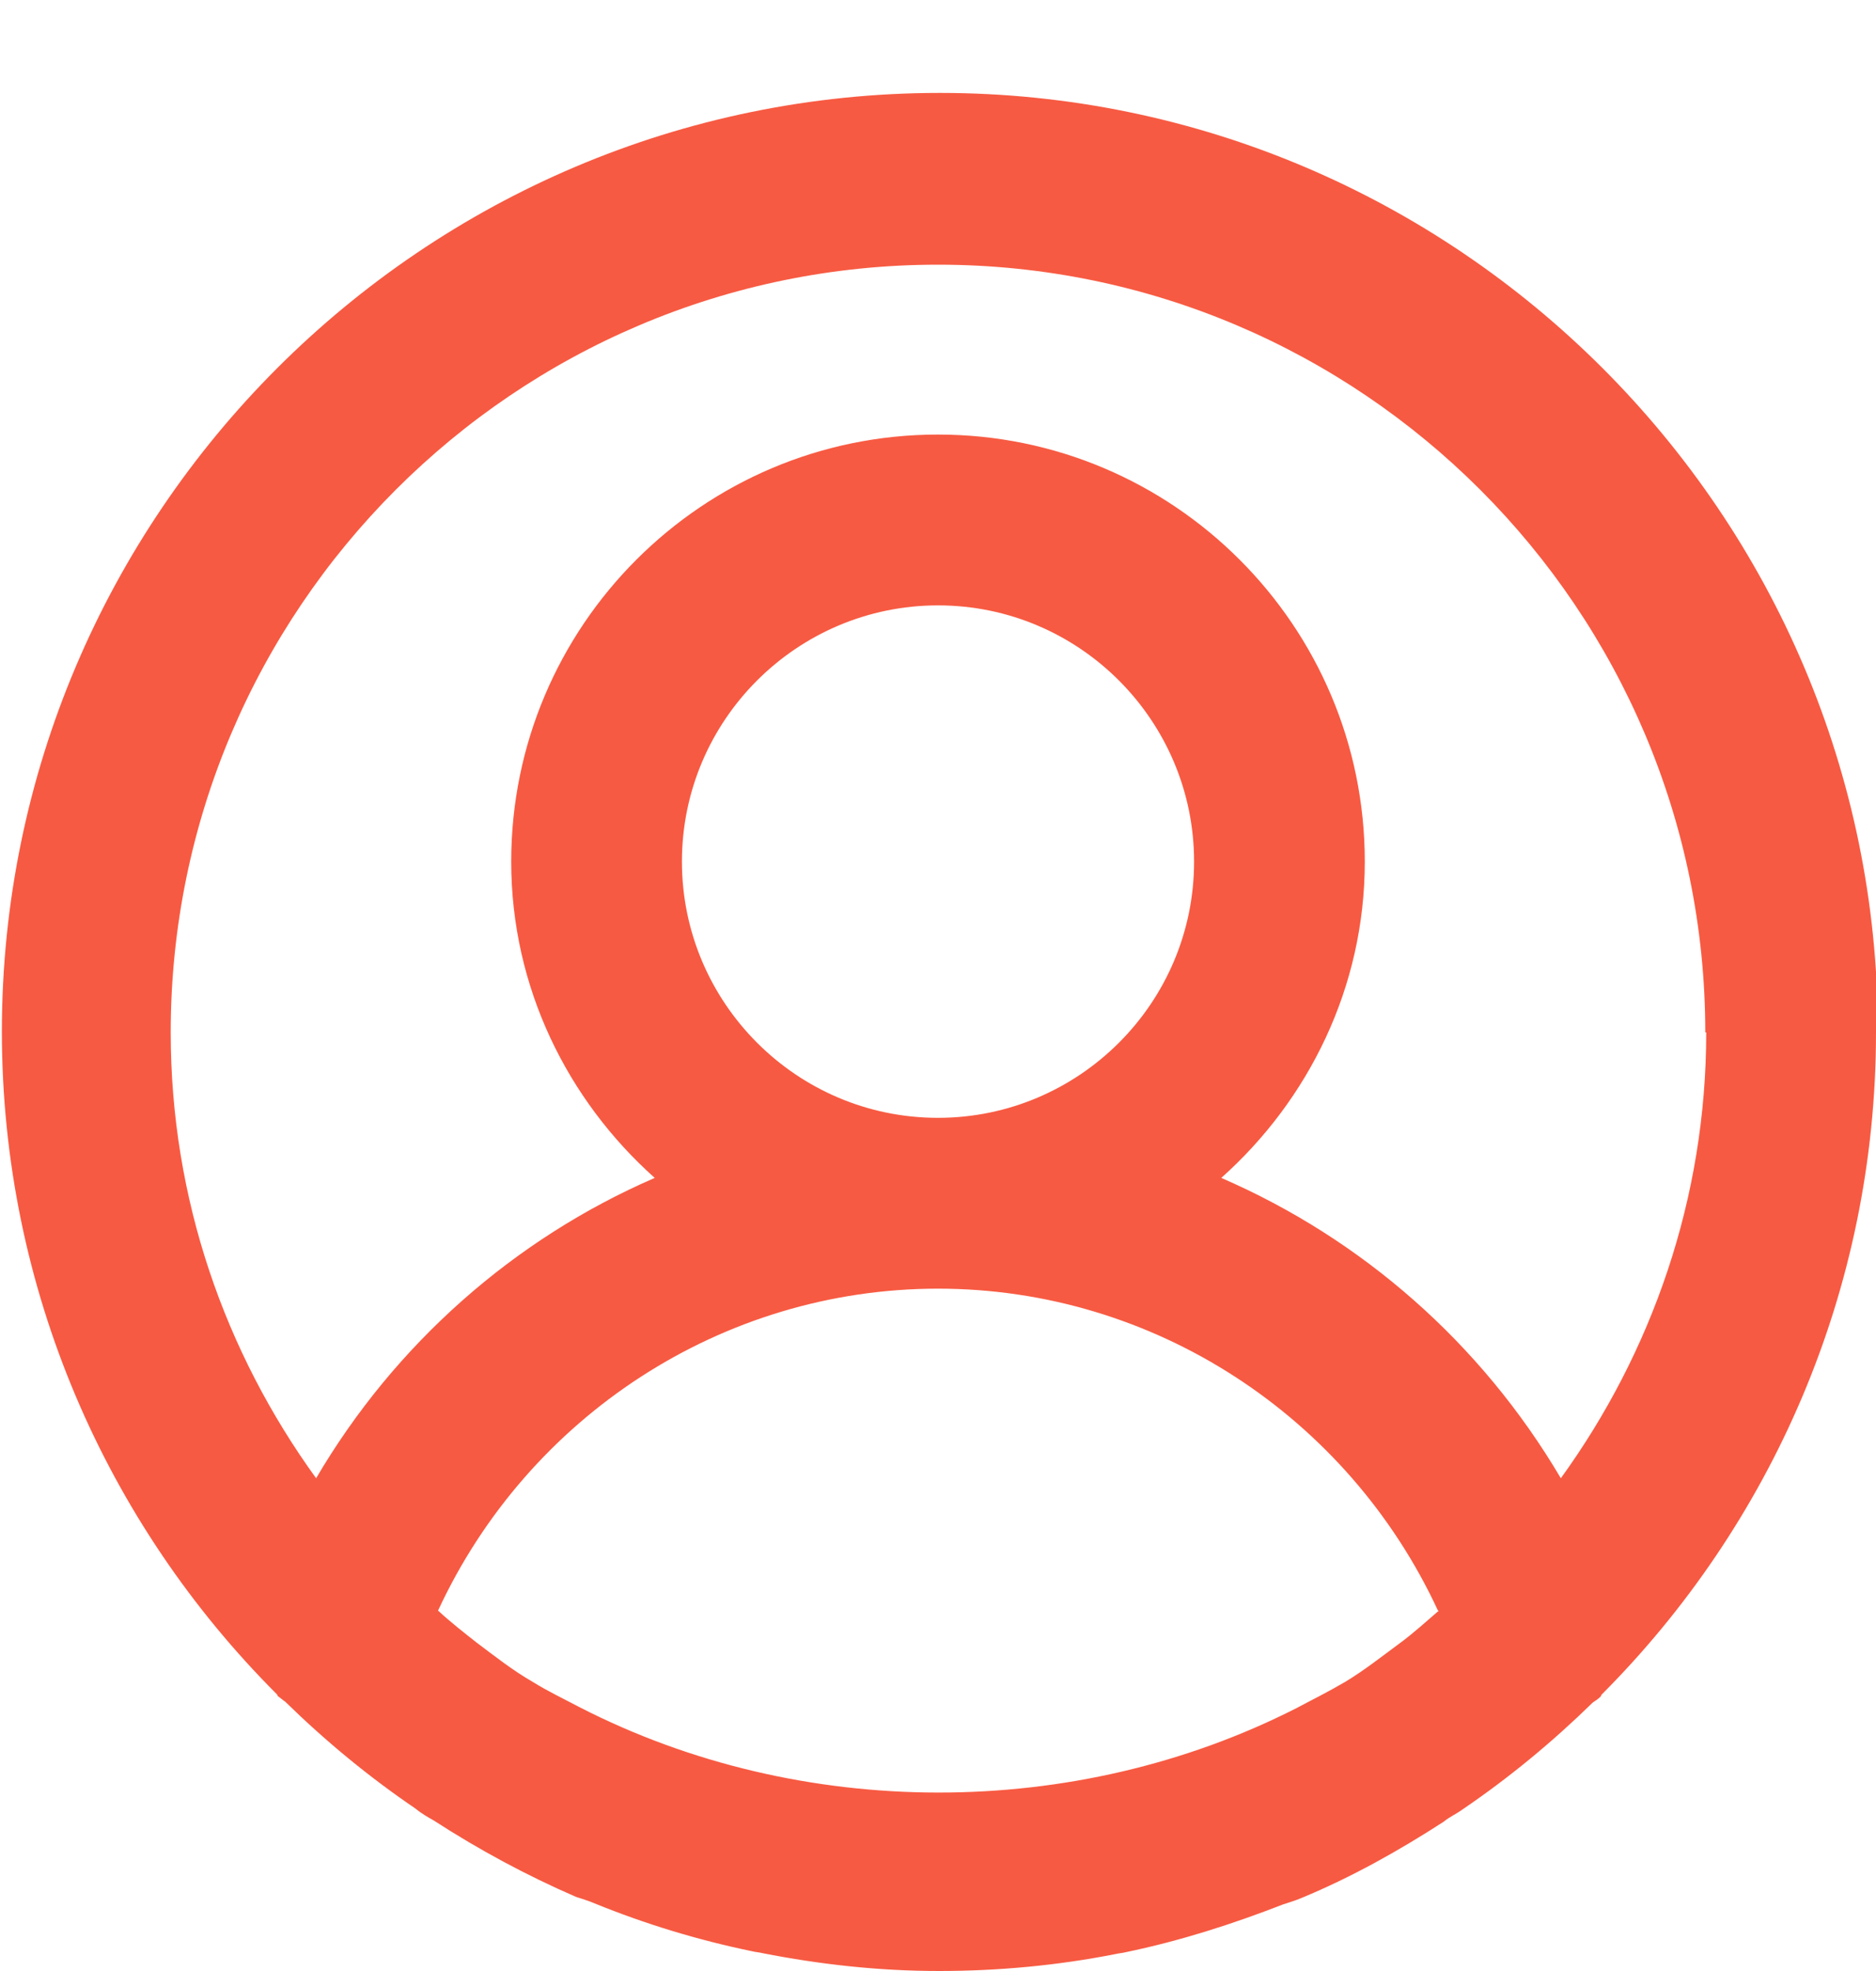 <svg xmlns="http://www.w3.org/2000/svg" viewBox="0 0 20 21" width="20" height="21">
	<defs>
		<clipPath clipPathUnits="userSpaceOnUse" id="cp1">
			<path d="M-1167 -28L273 -28L273 6332L-1167 6332Z" />
		</clipPath>
	</defs>
	<style>
		tspan { white-space:pre }
		.shp0 { fill: #f75a42 } 
	</style>
	<g id="Pointa - homepage" clip-path="url(#cp1)">
		<g id="menu">
			<g id="header">
				<path id="Shape" class="shp0" d="M20,11c0,2.75 -1.12,5.25 -2.93,7.06c0,0.01 0,0.01 -0.01,0.02c-0.02,0.02 -0.05,0.04 -0.08,0.06c-0.43,0.42 -0.89,0.8 -1.39,1.14c-0.07,0.05 -0.14,0.08 -0.2,0.13c-0.48,0.31 -0.98,0.59 -1.51,0.81c-0.07,0.03 -0.14,0.05 -0.2,0.07c-0.54,0.21 -1.1,0.39 -1.68,0.51c-0.04,0.01 -0.07,0.01 -0.11,0.02c-0.61,0.12 -1.24,0.18 -1.88,0.18c-0.64,0 -1.27,-0.07 -1.88,-0.19c-0.04,-0.01 -0.07,-0.01 -0.11,-0.02c-0.58,-0.12 -1.14,-0.29 -1.68,-0.51c-0.07,-0.03 -0.14,-0.05 -0.2,-0.07c-0.53,-0.23 -1.03,-0.5 -1.51,-0.81c-0.07,-0.04 -0.14,-0.08 -0.2,-0.13c-0.5,-0.34 -0.96,-0.72 -1.39,-1.14c-0.03,-0.02 -0.05,-0.04 -0.08,-0.06c0,0 0,-0.01 -0.01,-0.02c-1.81,-1.81 -2.93,-4.31 -2.93,-7.06c0,-5.51 4.49,-10 10,-10c5.51,0 10,4.49 10,10zM15.33,17.16c-0.96,-2.07 -3.03,-3.43 -5.33,-3.43c-2.3,0 -4.37,1.36 -5.33,3.43c0.13,0.12 0.27,0.23 0.41,0.34c0.2,0.15 0.39,0.3 0.6,0.42c0.16,0.1 0.33,0.18 0.5,0.27c2.36,1.21 5.28,1.21 7.64,0.01c0.17,-0.09 0.35,-0.18 0.52,-0.28c0.2,-0.12 0.39,-0.27 0.58,-0.41c0.15,-0.11 0.28,-0.23 0.42,-0.35zM10,11.91c1.5,0 2.73,-1.22 2.73,-2.73c0,-1.5 -1.22,-2.73 -2.73,-2.73c-1.5,0 -2.73,1.22 -2.73,2.73c0,1.5 1.22,2.73 2.73,2.73zM18.18,11c0,-4.51 -3.67,-8.18 -8.18,-8.18c-4.51,0 -8.18,3.67 -8.18,8.18c0,1.78 0.58,3.41 1.55,4.75c0.84,-1.43 2.11,-2.55 3.61,-3.2c-0.93,-0.83 -1.53,-2.03 -1.53,-3.37c0,-2.51 2.04,-4.55 4.55,-4.55c2.51,0 4.55,2.04 4.55,4.55c0,1.34 -0.6,2.54 -1.53,3.37c1.5,0.65 2.77,1.76 3.62,3.2c0.97,-1.34 1.55,-2.98 1.55,-4.75z" />
			</g>
		</g>
	</g>
</svg>